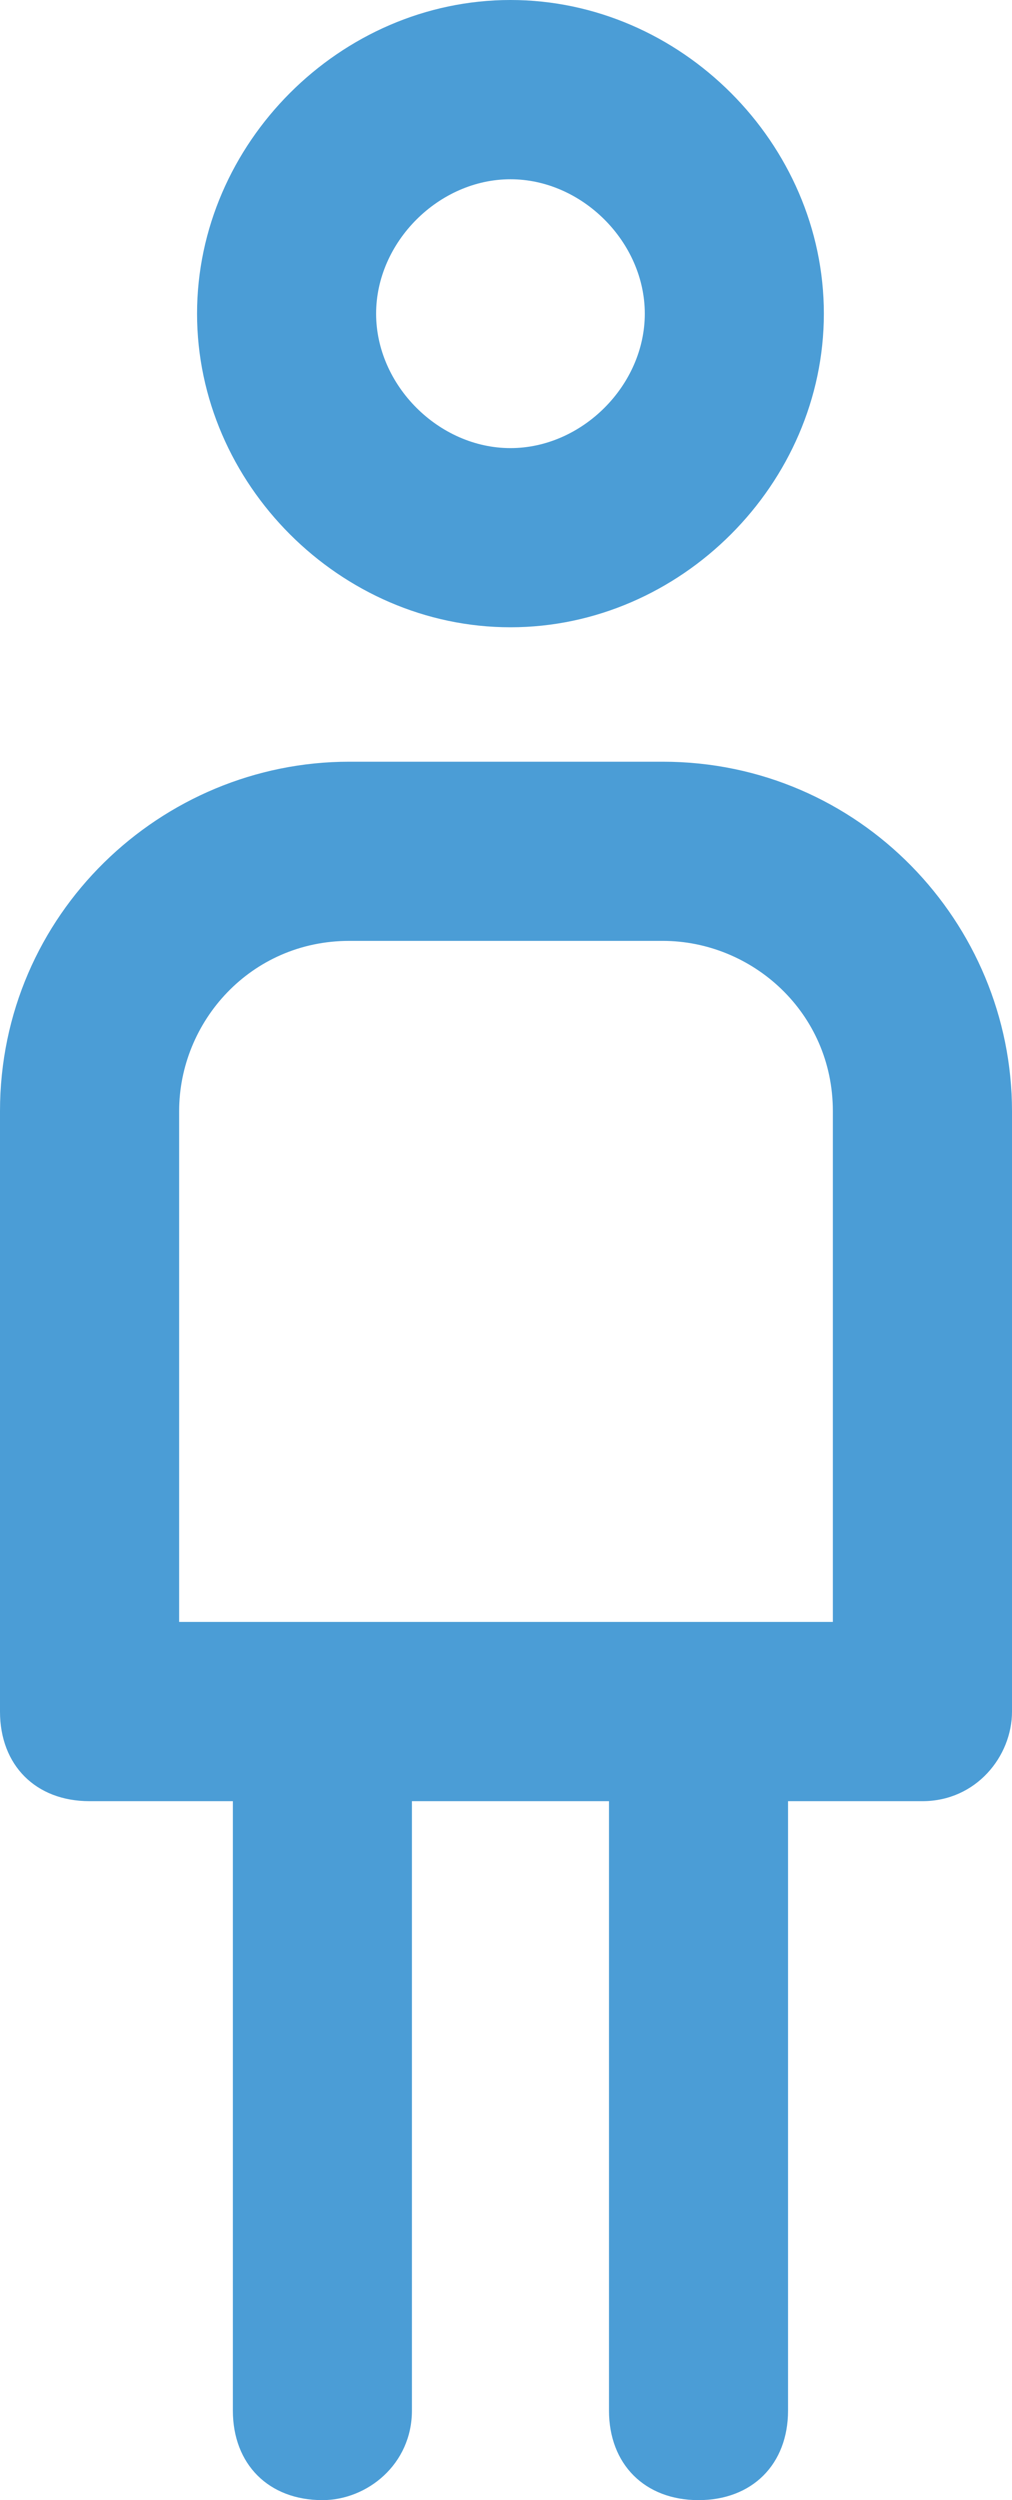 <?xml version="1.0" encoding="utf-8"?>
<!-- Generator: Adobe Illustrator 19.2.1, SVG Export Plug-In . SVG Version: 6.00 Build 0)  -->
<svg version="1.1" id="Слой_1" xmlns="http://www.w3.org/2000/svg" xmlns:xlink="http://www.w3.org/1999/xlink" x="0px" y="0px"
	 width="12.151px" height="30px" viewBox="0 0 12.151 30" style="enable-background:new 0 0 12.151 30;" xml:space="preserve">
<style type="text/css">
	.st0{fill:#4B9DD6;}
</style>
<g>
	<g>
		<path class="st0" d="M6.129,7.527c-2.043,0-3.763-1.72-3.763-3.763S4.086,0,6.129,0s3.763,1.72,3.763,3.763
			S8.172,7.527,6.129,7.527z M6.129,2.151c-0.86,0-1.613,0.753-1.613,1.613s0.753,1.613,1.613,1.613s1.613-0.753,1.613-1.613
			S6.989,2.151,6.129,2.151z"/>
	</g>
	<g>
		<path class="st0" d="M11.075,21.613h-10C0.43,21.613,0,21.183,0,20.538v-7.204C0,10.968,1.935,9.14,4.194,9.14h3.763
			c2.366,0,4.194,1.935,4.194,4.194v7.204C12.151,21.075,11.72,21.613,11.075,21.613z M2.151,19.462H10v-6.129
			c0-1.183-0.968-2.043-2.043-2.043H4.194c-1.183,0-2.043,0.968-2.043,2.043V19.462z"/>
	</g>
	<g>
		<g>
			<path class="st0" d="M3.871,30c-0.645,0-1.075-0.43-1.075-1.075V21.43c0-0.645,0.43-1.075,1.075-1.075
				c0.645,0,1.075,0.43,1.075,1.075v7.495C4.946,29.57,4.409,30,3.871,30z"/>
		</g>
		<g>
			<path class="st0" d="M8.387,30c-0.645,0-1.075-0.43-1.075-1.075V21.43c0-0.645,0.43-1.075,1.075-1.075s1.075,0.43,1.075,1.075
				v7.495C9.462,29.57,9.032,30,8.387,30z"/>
		</g>
	</g>
</g>
</svg>
